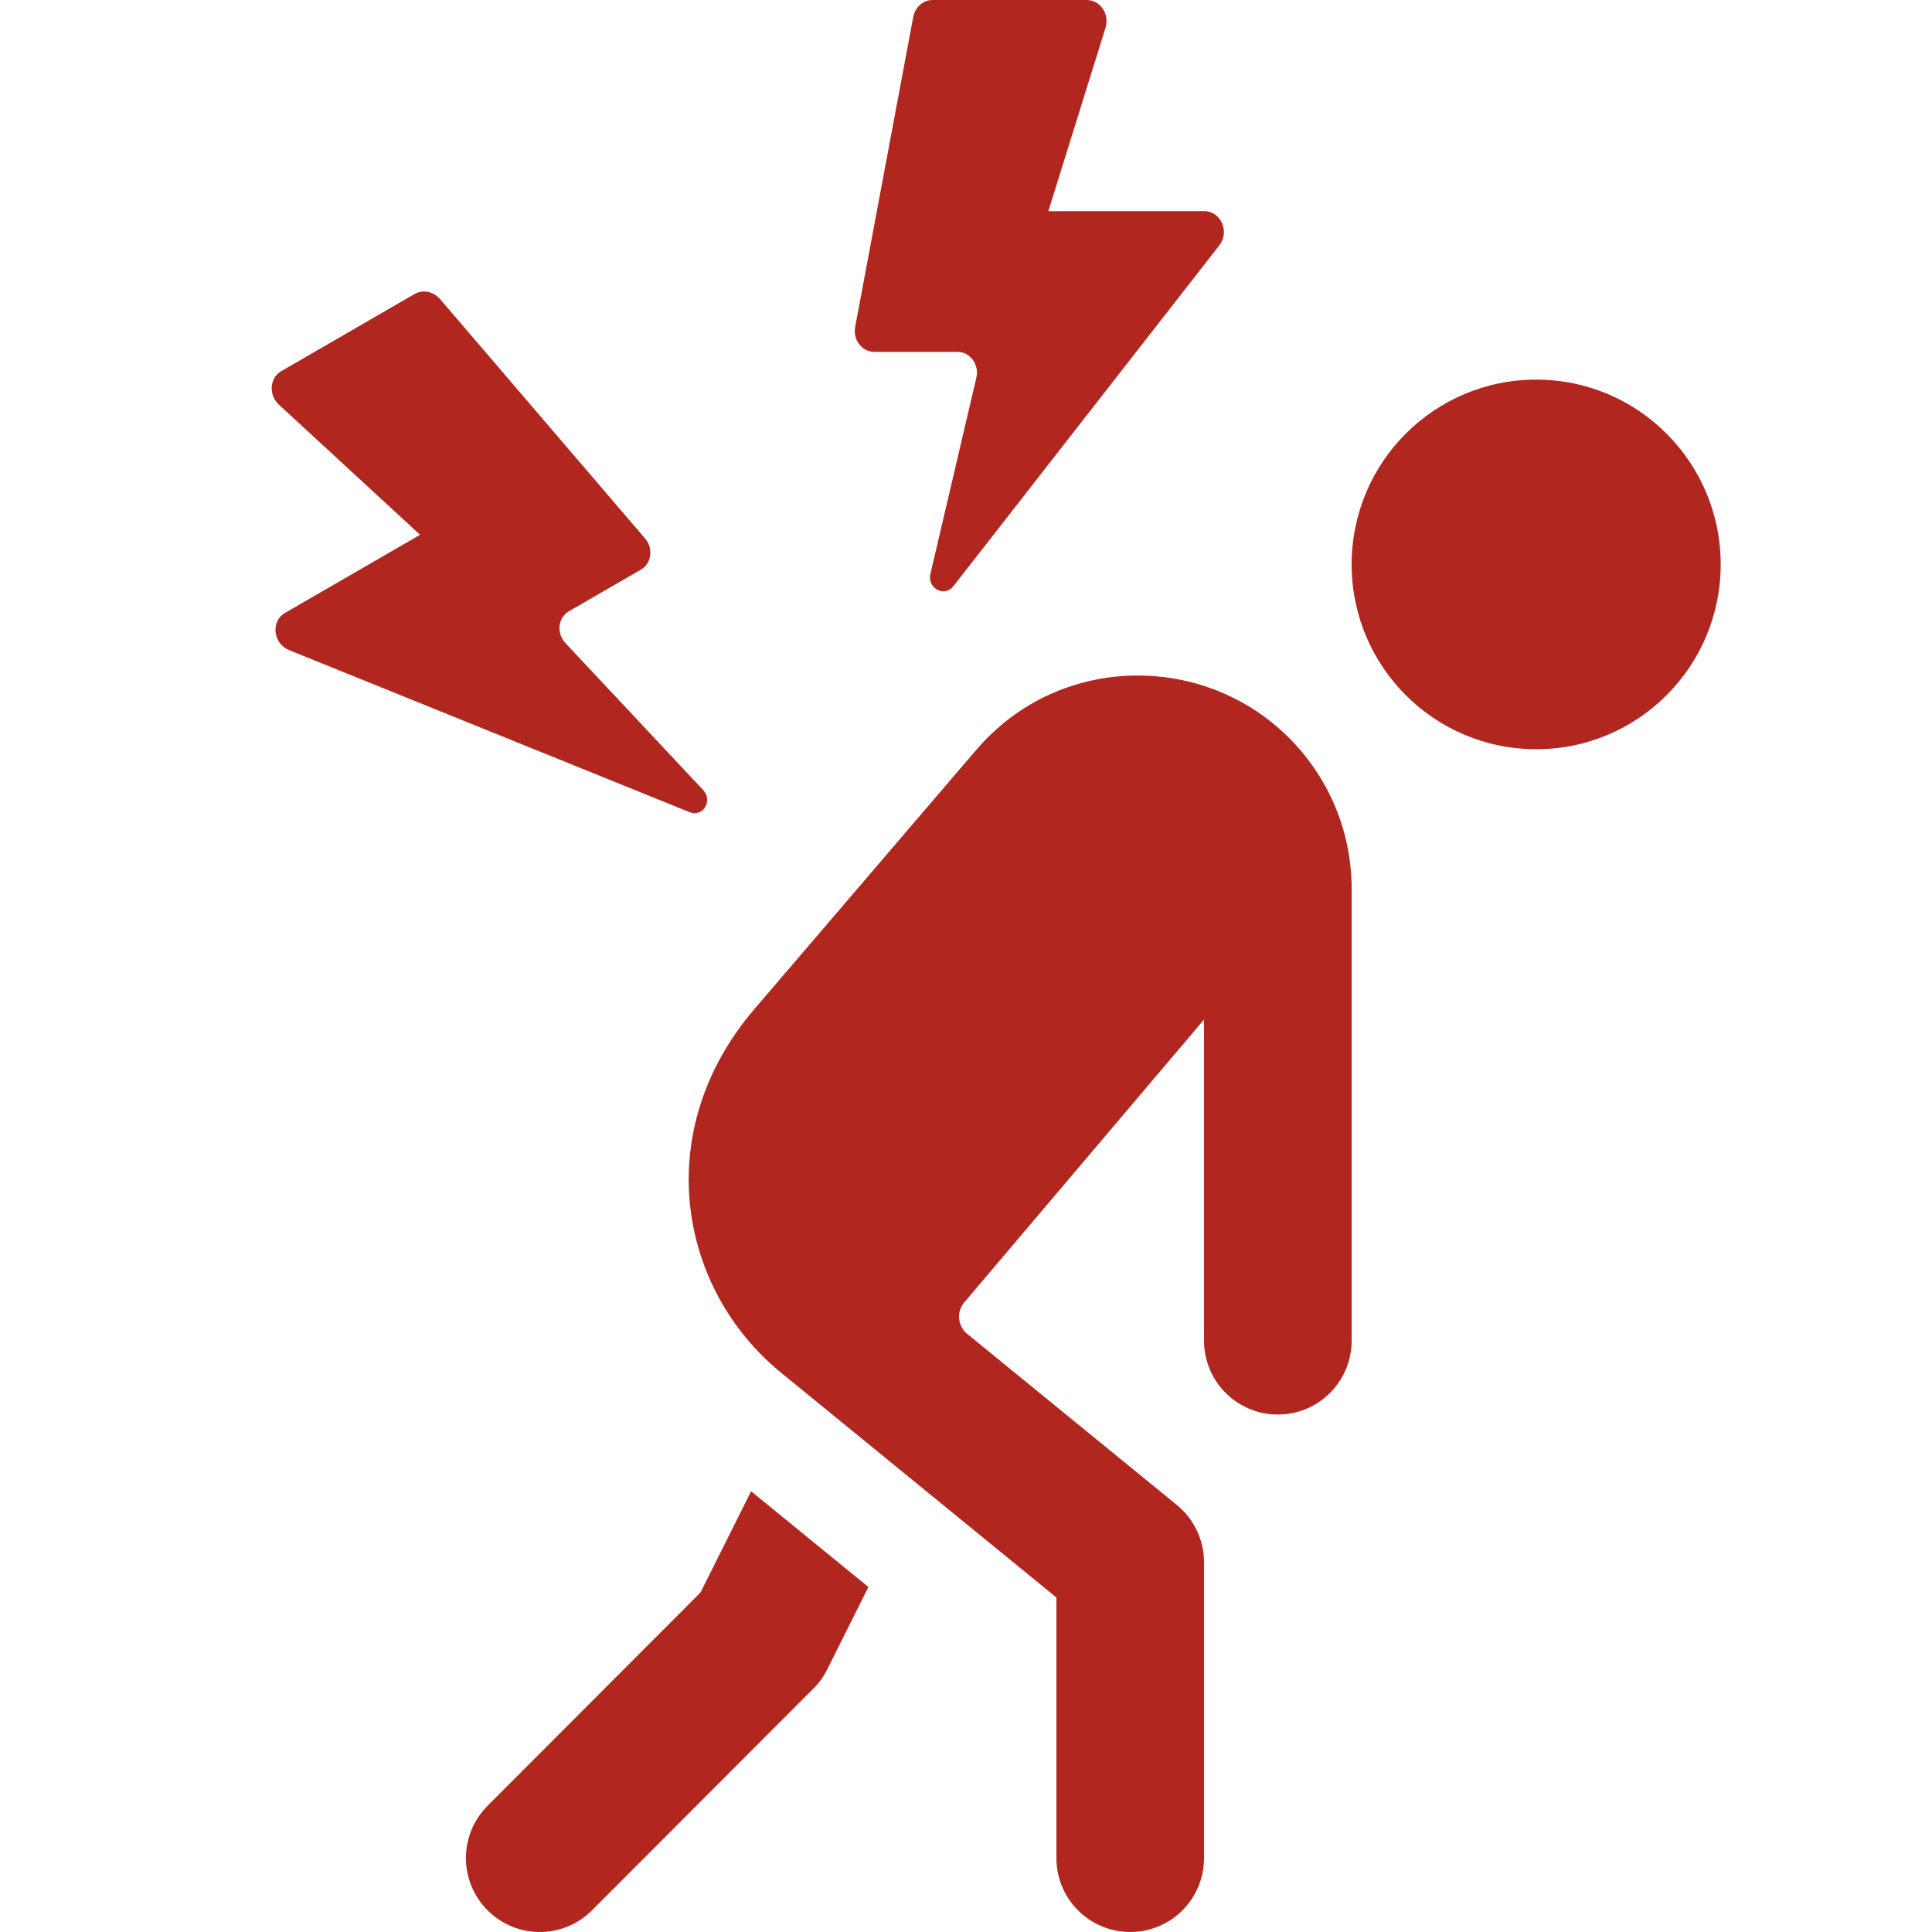 <svg xmlns="http://www.w3.org/2000/svg" fill="none" viewBox="0 0 64 64" height="64" width="64">
<path fill="#B1261E" d="M30.252 0.563L28.328 10.833C28.25 11.259 28.555 11.659 28.966 11.656H31.717C32.137 11.656 32.445 12.077 32.343 12.513L30.822 19.007C30.709 19.487 31.284 19.798 31.582 19.419L40.392 8.127C40.744 7.679 40.443 6.996 39.895 6.996H34.727L36.621 0.921C36.763 0.468 36.448 0 36 0H30.895C30.582 0 30.313 0.235 30.252 0.563Z"></path>
<path fill="#B1261E" d="M22.839 26.902L9.573 21.534C9.045 21.321 8.964 20.579 9.438 20.305L13.915 17.716L9.238 13.404C8.891 13.083 8.93 12.52 9.316 12.295L13.736 9.738C14.008 9.584 14.357 9.653 14.575 9.905L21.367 17.836C21.651 18.167 21.585 18.664 21.23 18.87L18.846 20.248C18.482 20.459 18.426 20.978 18.732 21.304L23.289 26.167C23.629 26.525 23.286 27.083 22.839 26.902Z"></path>
<path fill="#B1261E" d="M57 18.697C57 22.078 54.264 24.819 50.888 24.819C47.511 24.819 44.775 22.078 44.775 18.697C44.775 15.315 47.511 12.575 50.888 12.575C54.264 12.575 57 15.315 57 18.697Z"></path>
<path fill="#B1261E" d="M24.881 49.4L28.766 52.571L27.404 55.299C27.287 55.534 27.132 55.749 26.944 55.936L19.609 63.282C18.653 64.239 17.108 64.239 16.152 63.282C15.196 62.324 15.196 60.777 16.152 59.819L23.206 52.752L24.881 49.4Z"></path>
<path fill="#B1261E" d="M44.775 29.454C44.775 27.564 44.039 25.789 42.702 24.444C39.87 21.609 35.076 21.643 32.34 24.841L24.991 33.426C21.548 37.447 22.45 42.68 25.876 45.474L34.995 52.919V61.551C34.995 62.905 36.088 63.999 37.44 63.999C38.792 63.999 39.885 62.905 39.885 61.551V51.756C39.885 51.019 39.555 50.321 38.985 49.855L32.039 44.186C31.721 43.927 31.677 43.454 31.944 43.141L39.885 33.774V44.409C39.885 45.763 40.978 46.858 42.33 46.858C43.682 46.858 44.775 45.763 44.775 44.409V29.454Z"></path>
</svg>
